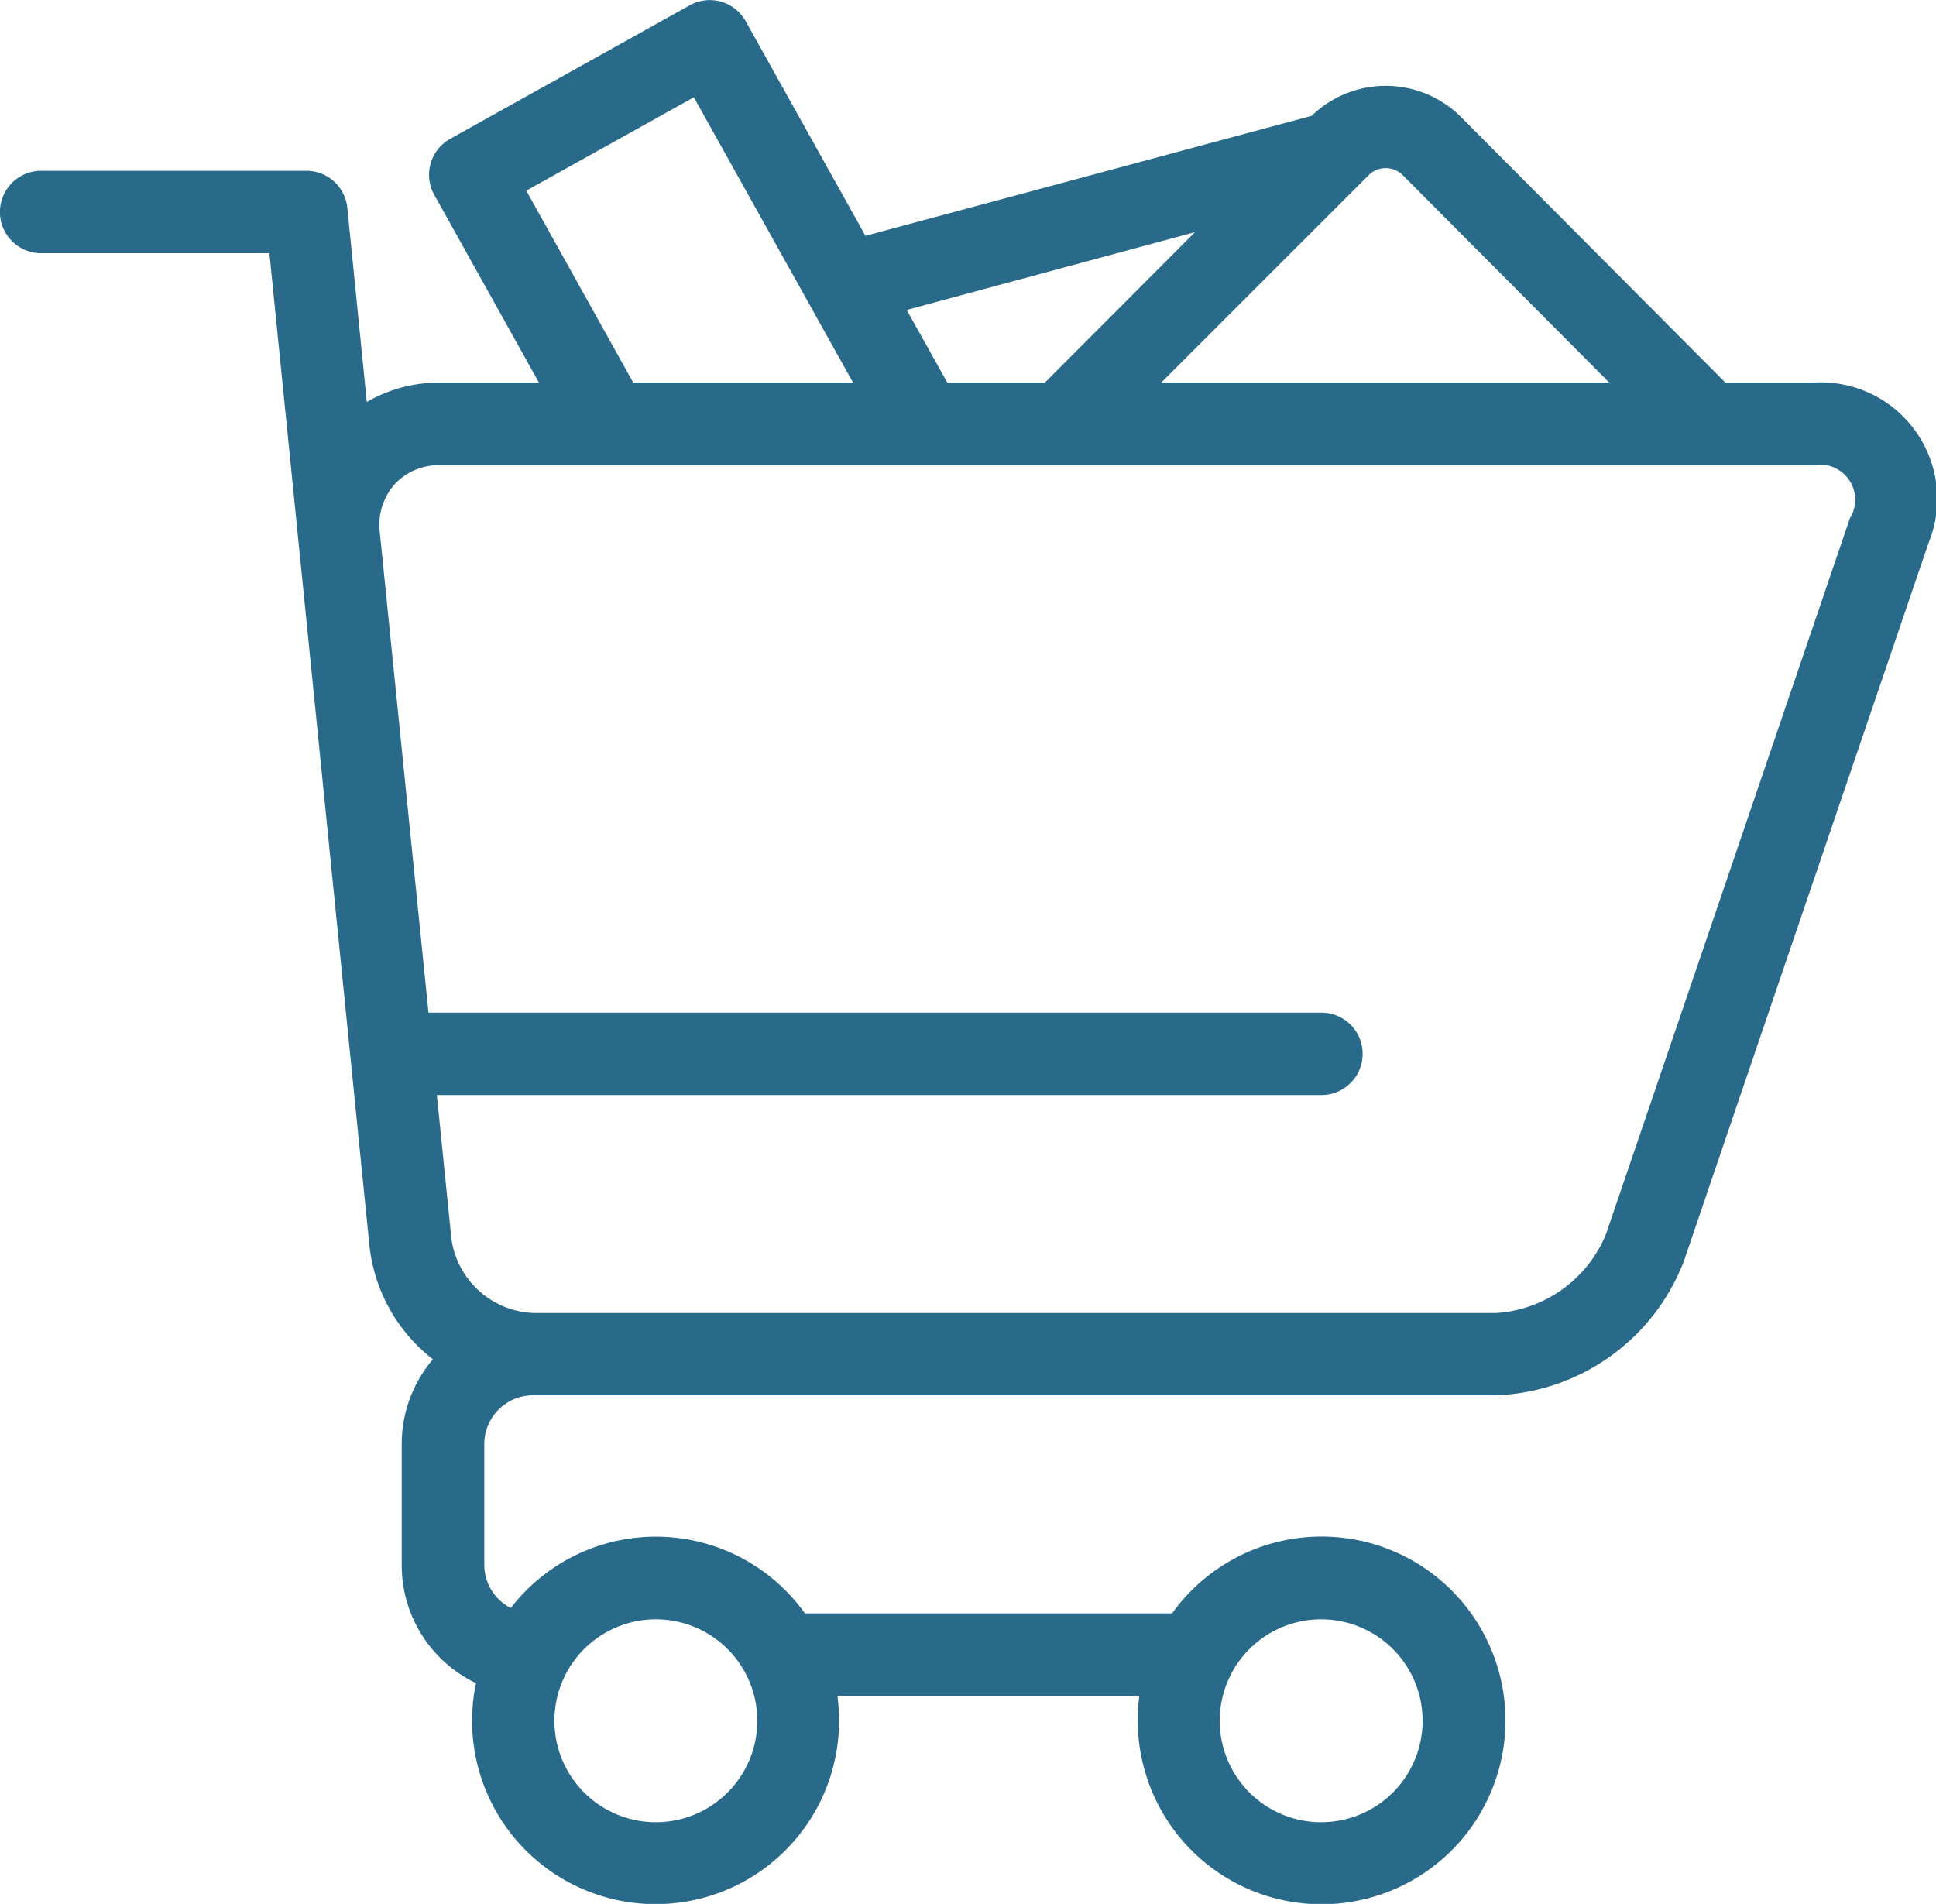 <svg xmlns="http://www.w3.org/2000/svg" width="30.534" height="30.032" viewBox="0 0 30.534 30.032">
  <path id="cart-svgrepo-com" d="M5.828,23.727a2.626,2.626,0,0,0,1,1.779,2.057,2.057,0,0,0-.492,1.336v1.908a2.059,2.059,0,0,0,1.171,1.864,2.894,2.894,0,1,0,5.7.2H17.97a2.9,2.9,0,1,0,.516-1.3H12.695a2.889,2.889,0,0,0-4.639-.085.766.766,0,0,1-.418-.684V26.843a.77.77,0,0,1,.769-.769H23.6a3.3,3.3,0,0,0,2.958-2.117l3.856-11.321A1.837,1.837,0,0,0,28.6,10.1H27.212l-4.17-4.19a1.68,1.68,0,0,0-2.355-.018L13.65,7.785,11.761,4.4a.649.649,0,0,0-.883-.251L7.1,6.255a.649.649,0,0,0-.251.883L8.5,10.1H6.936a2.263,2.263,0,0,0-1.151.306L5.478,7.343a.649.649,0,0,0-.646-.584H.649a.649.649,0,0,0,0,1.3h3.6Zm15.009,5.881a1.6,1.6,0,1,1-1.6,1.6A1.6,1.6,0,0,1,20.837,29.608Zm-10.493,0a1.6,1.6,0,1,1-1.6,1.6A1.6,1.6,0,0,1,10.344,29.608ZM22.123,6.827,25.381,10.1H18.314l3.272-3.272A.381.381,0,0,1,22.123,6.827Zm-3.276.9L16.479,10.1H14.941L14.3,8.954ZM8.3,7.072,10.943,5.6l2.511,4.5H9.987Zm20.884,5.145L25.327,23.538a2.012,2.012,0,0,1-1.73,1.238H8.425A1.359,1.359,0,0,1,7.119,23.6l-.229-2.262H20.841a.649.649,0,0,0,0-1.3H6.758L5.99,12.461h0a.967.967,0,0,1,.235-.758.942.942,0,0,1,.711-.3H28.6a.555.555,0,0,1,.587.82Z" transform="translate(0 -4.065)" fill="#296a8a"/>
</svg>
